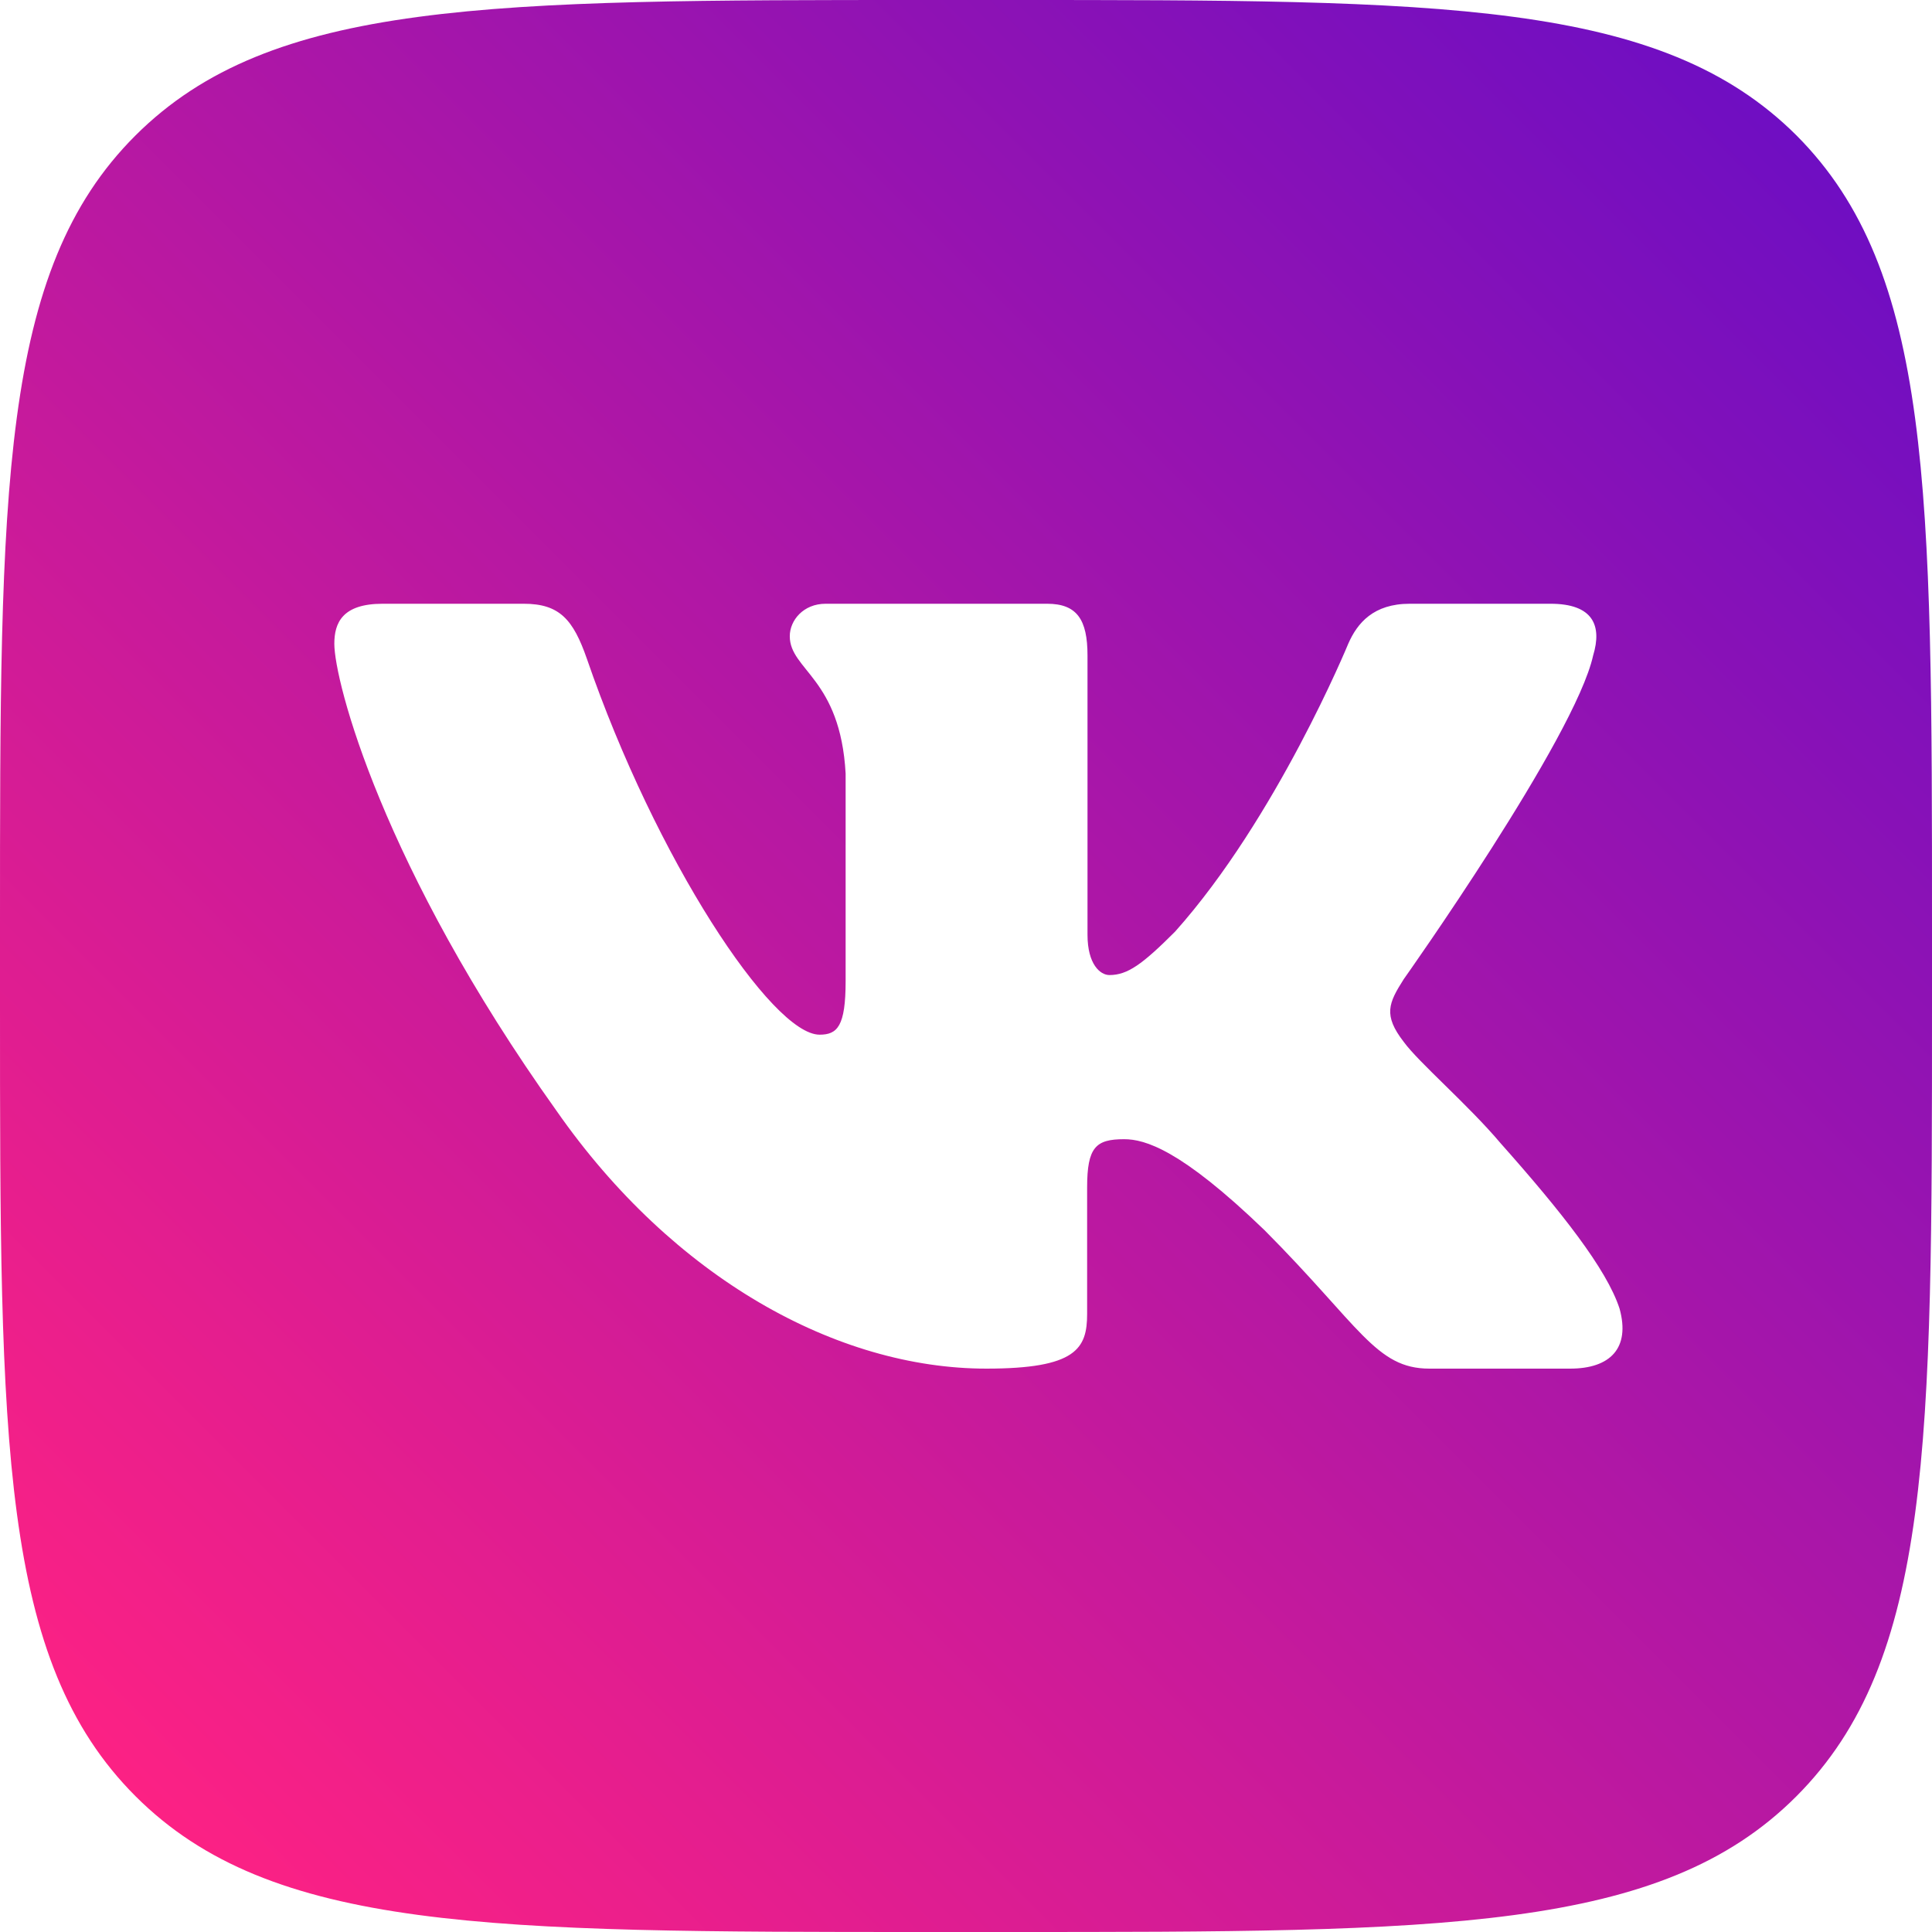 <?xml version="1.0" encoding="UTF-8"?> <!-- Generator: Adobe Illustrator 27.1.1, SVG Export Plug-In . SVG Version: 6.00 Build 0) --> <svg xmlns="http://www.w3.org/2000/svg" xmlns:xlink="http://www.w3.org/1999/xlink" id="Capa_1" x="0px" y="0px" viewBox="0 0 512 512" style="enable-background:new 0 0 512 512;" xml:space="preserve"> <style type="text/css"> .st0{fill:url(#SVGID_1_);} </style> <g> <linearGradient id="SVGID_1_" gradientUnits="userSpaceOnUse" x1="35.925" y1="476.025" x2="476.075" y2="35.875"> <stop offset="0" style="stop-color:#FC2184"></stop> <stop offset="1" style="stop-color:#6F0EC2"></stop> </linearGradient> <path class="st0" d="M476.1,35.9C440.1,0,382.3,0,266.7,0h-21.3C129.7,0,71.9,0,35.9,35.9S0,129.7,0,245.3v21.3 C0,382.2,0,440.1,35.9,476s93.8,36,209.4,36h21.3c115.6,0,173.5,0,209.4-35.9c36-36,36-93.8,36-209.4v-21.3 C512,129.7,512,71.9,476.1,35.9z M416.1,362.7h-37.3c-14.2,0-18.4-11.3-43.7-36.7c-22.2-21.4-31.7-24.1-37.2-24.1 c-7.5,0-9.8,2.1-9.8,12.8v33.5c0,9.2-2.9,14.5-26.7,14.5c-39.6,0-83-24-113.9-68.3c-46.3-64.9-58.9-113.9-58.9-123.8 c0-5.5,2.1-10.6,12.8-10.6h37.4c9.5,0,13.1,4.2,16.7,14.5c18.3,53.2,49.1,99.7,61.7,99.7c4.7,0,6.9-2.2,6.9-14.2v-55 c-1.4-25.3-14.8-27.4-14.8-36.4c0-4.2,3.6-8.6,9.5-8.6h58.7c7.9,0,10.7,4.2,10.7,13.7v74c0,7.9,3.4,10.7,5.8,10.7 c4.8,0,8.7-2.8,17.4-11.5c26.9-30.1,45.9-76.3,45.9-76.3c2.4-5.5,6.7-10.6,16.3-10.6h37.3c11.3,0,13.7,5.8,11.3,13.7 c-4.8,21.8-50.2,85.8-50.2,85.8c-4,6.3-5.5,9.5,0,16.6c4,5.5,17,16.6,25.7,26.9c16,18,28.1,33.3,31.5,43.8 C432.1,357.3,426.7,362.7,416.1,362.7z"></path> </g> </svg> 